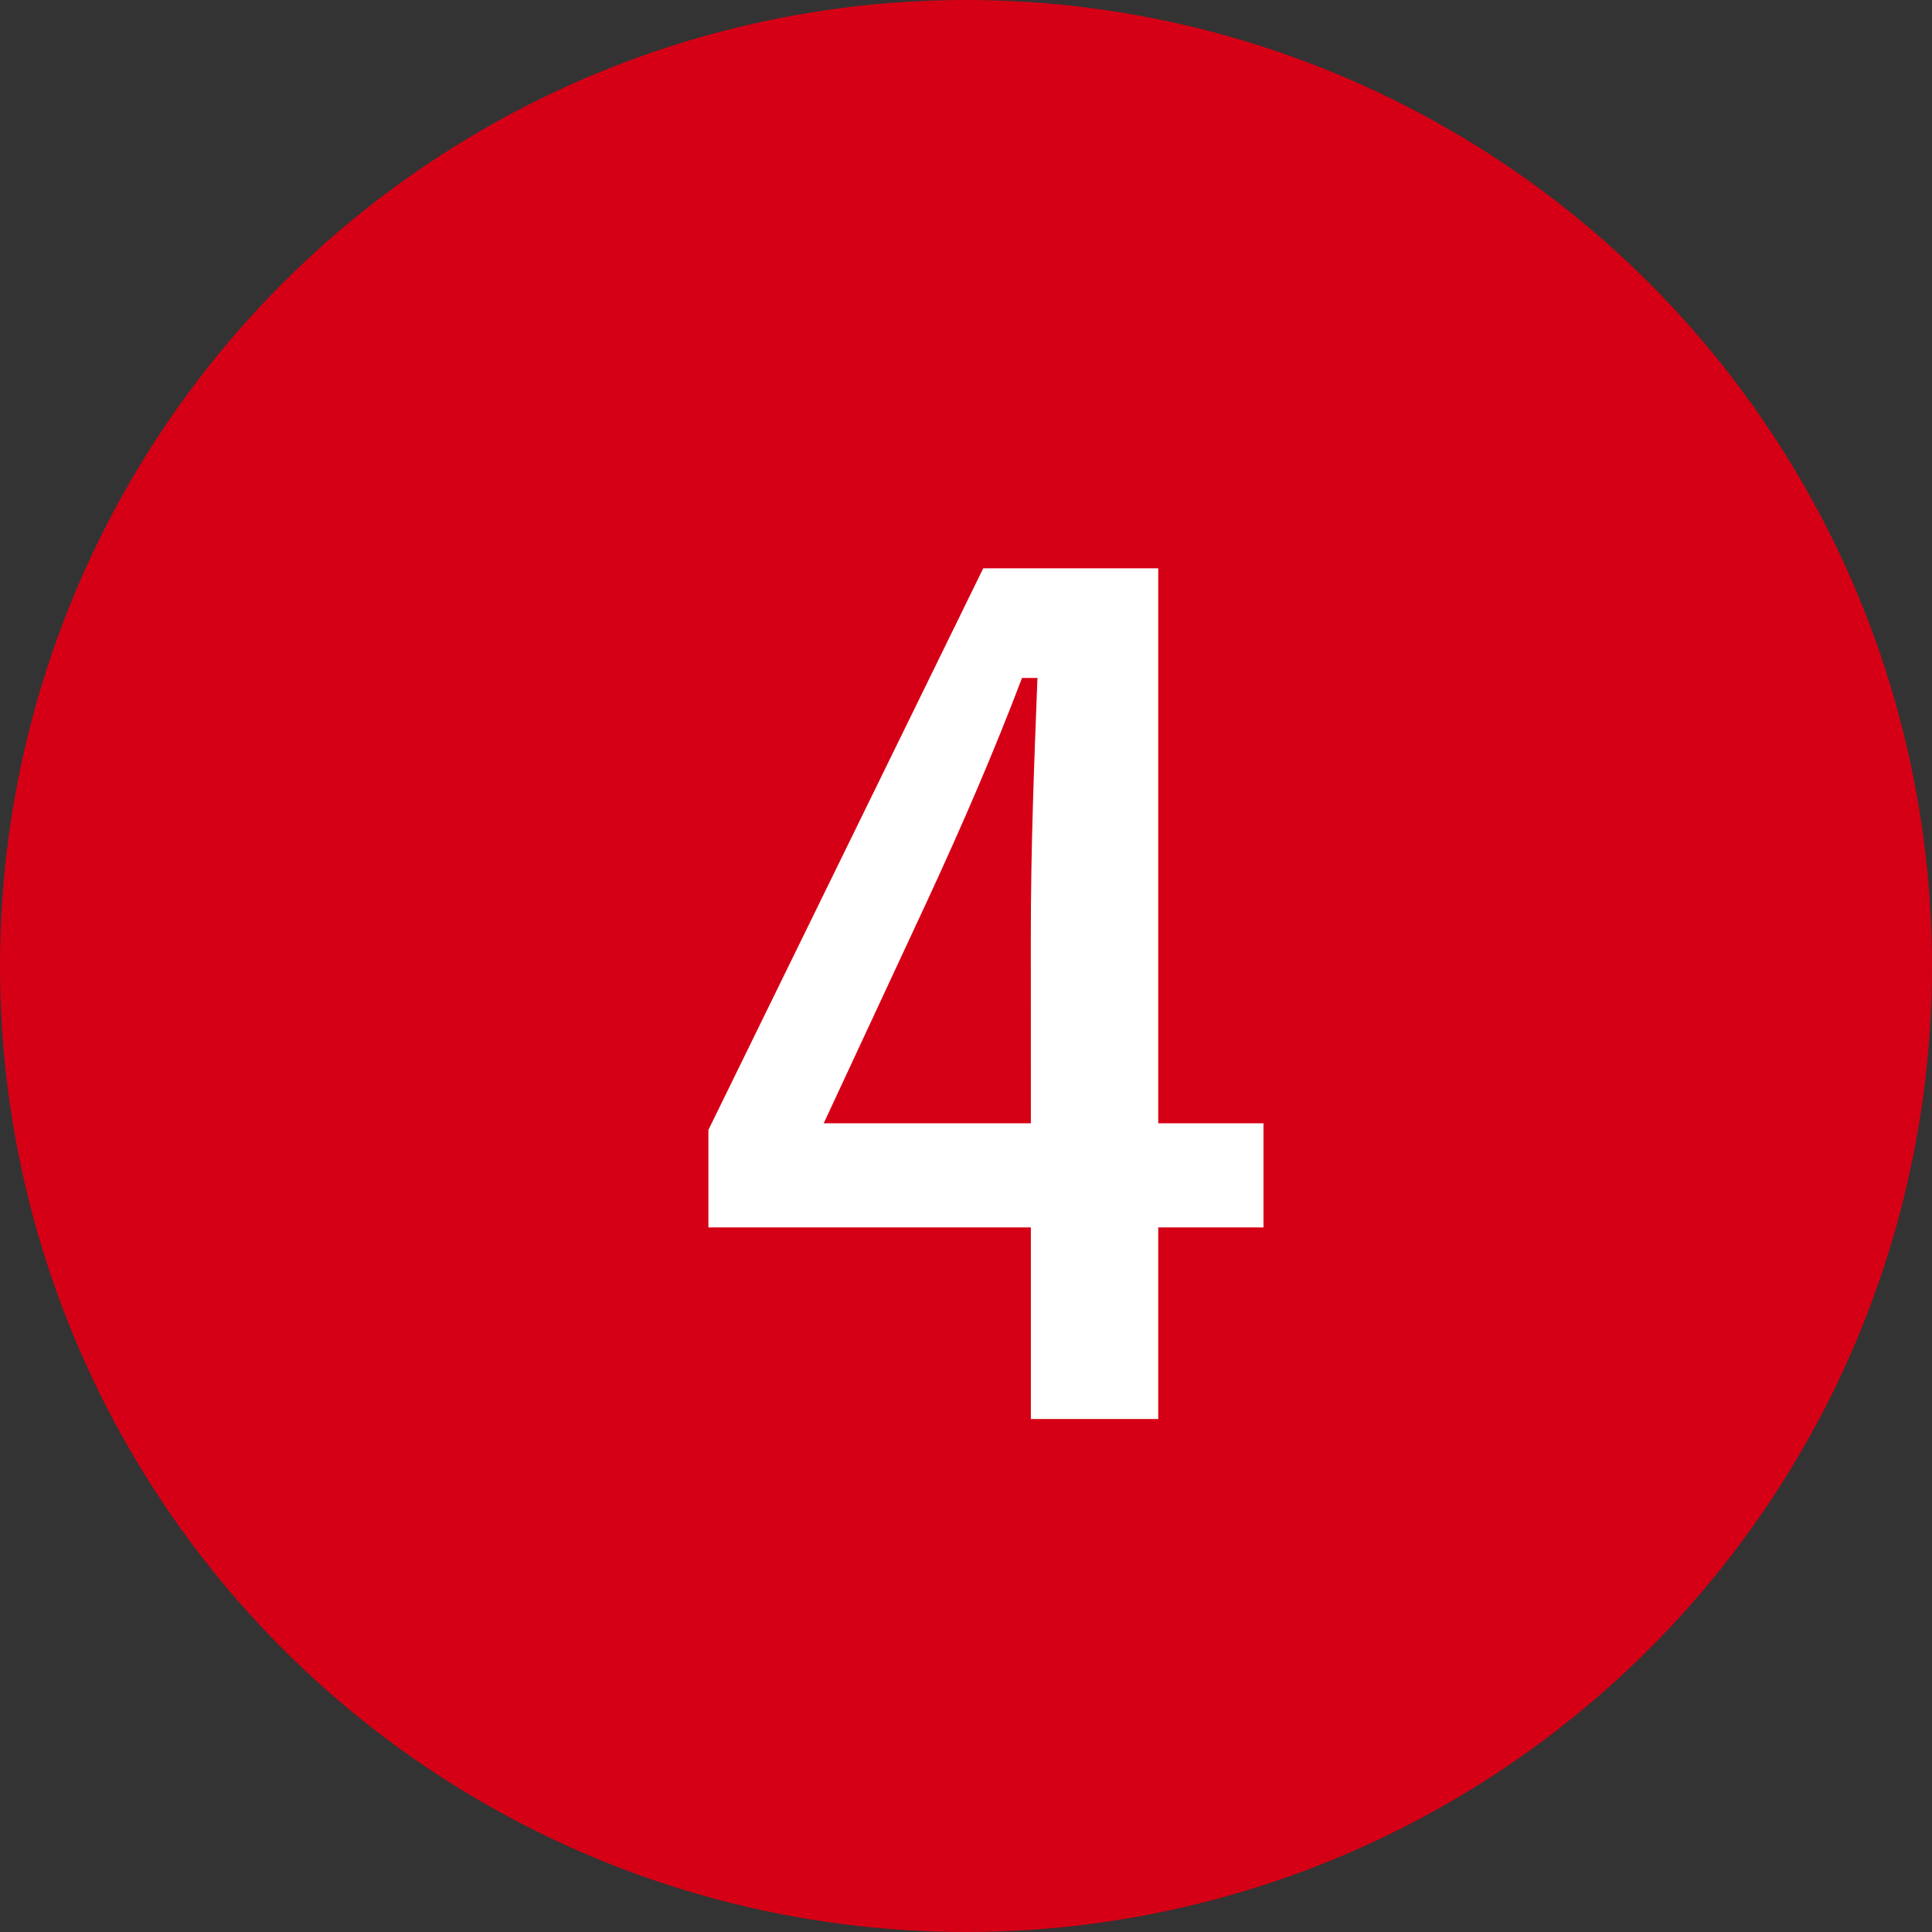 <svg xmlns="http://www.w3.org/2000/svg" width="75" height="75" viewBox="0 0 75 75">
  <rect x="0" y="0" width="75" height="75" fill="#333333" stroke="none"/>
  <g id="グループ_2650" data-name="グループ 2650" transform="translate(-743 -2492)">
    <circle id="楕円形_136" data-name="楕円形 136" cx="37.5" cy="37.5" r="37.5" transform="translate(743 2492)" fill="#d50015"/>
    <path id="パス_13912" data-name="パス 13912" d="M18.963-32.938H12.169L1.5-11.137v3.784H14.018V.086h4.945V-7.353h4.085v-4.042H18.963ZM14.018-11.395H5.977l4.042-8.686c1.333-2.881,2.58-5.762,3.655-8.6h.6c-.129,3.311-.258,6.579-.258,10.062Z" transform="translate(769 2547)" fill="#fff"/>
  </g>
</svg>
